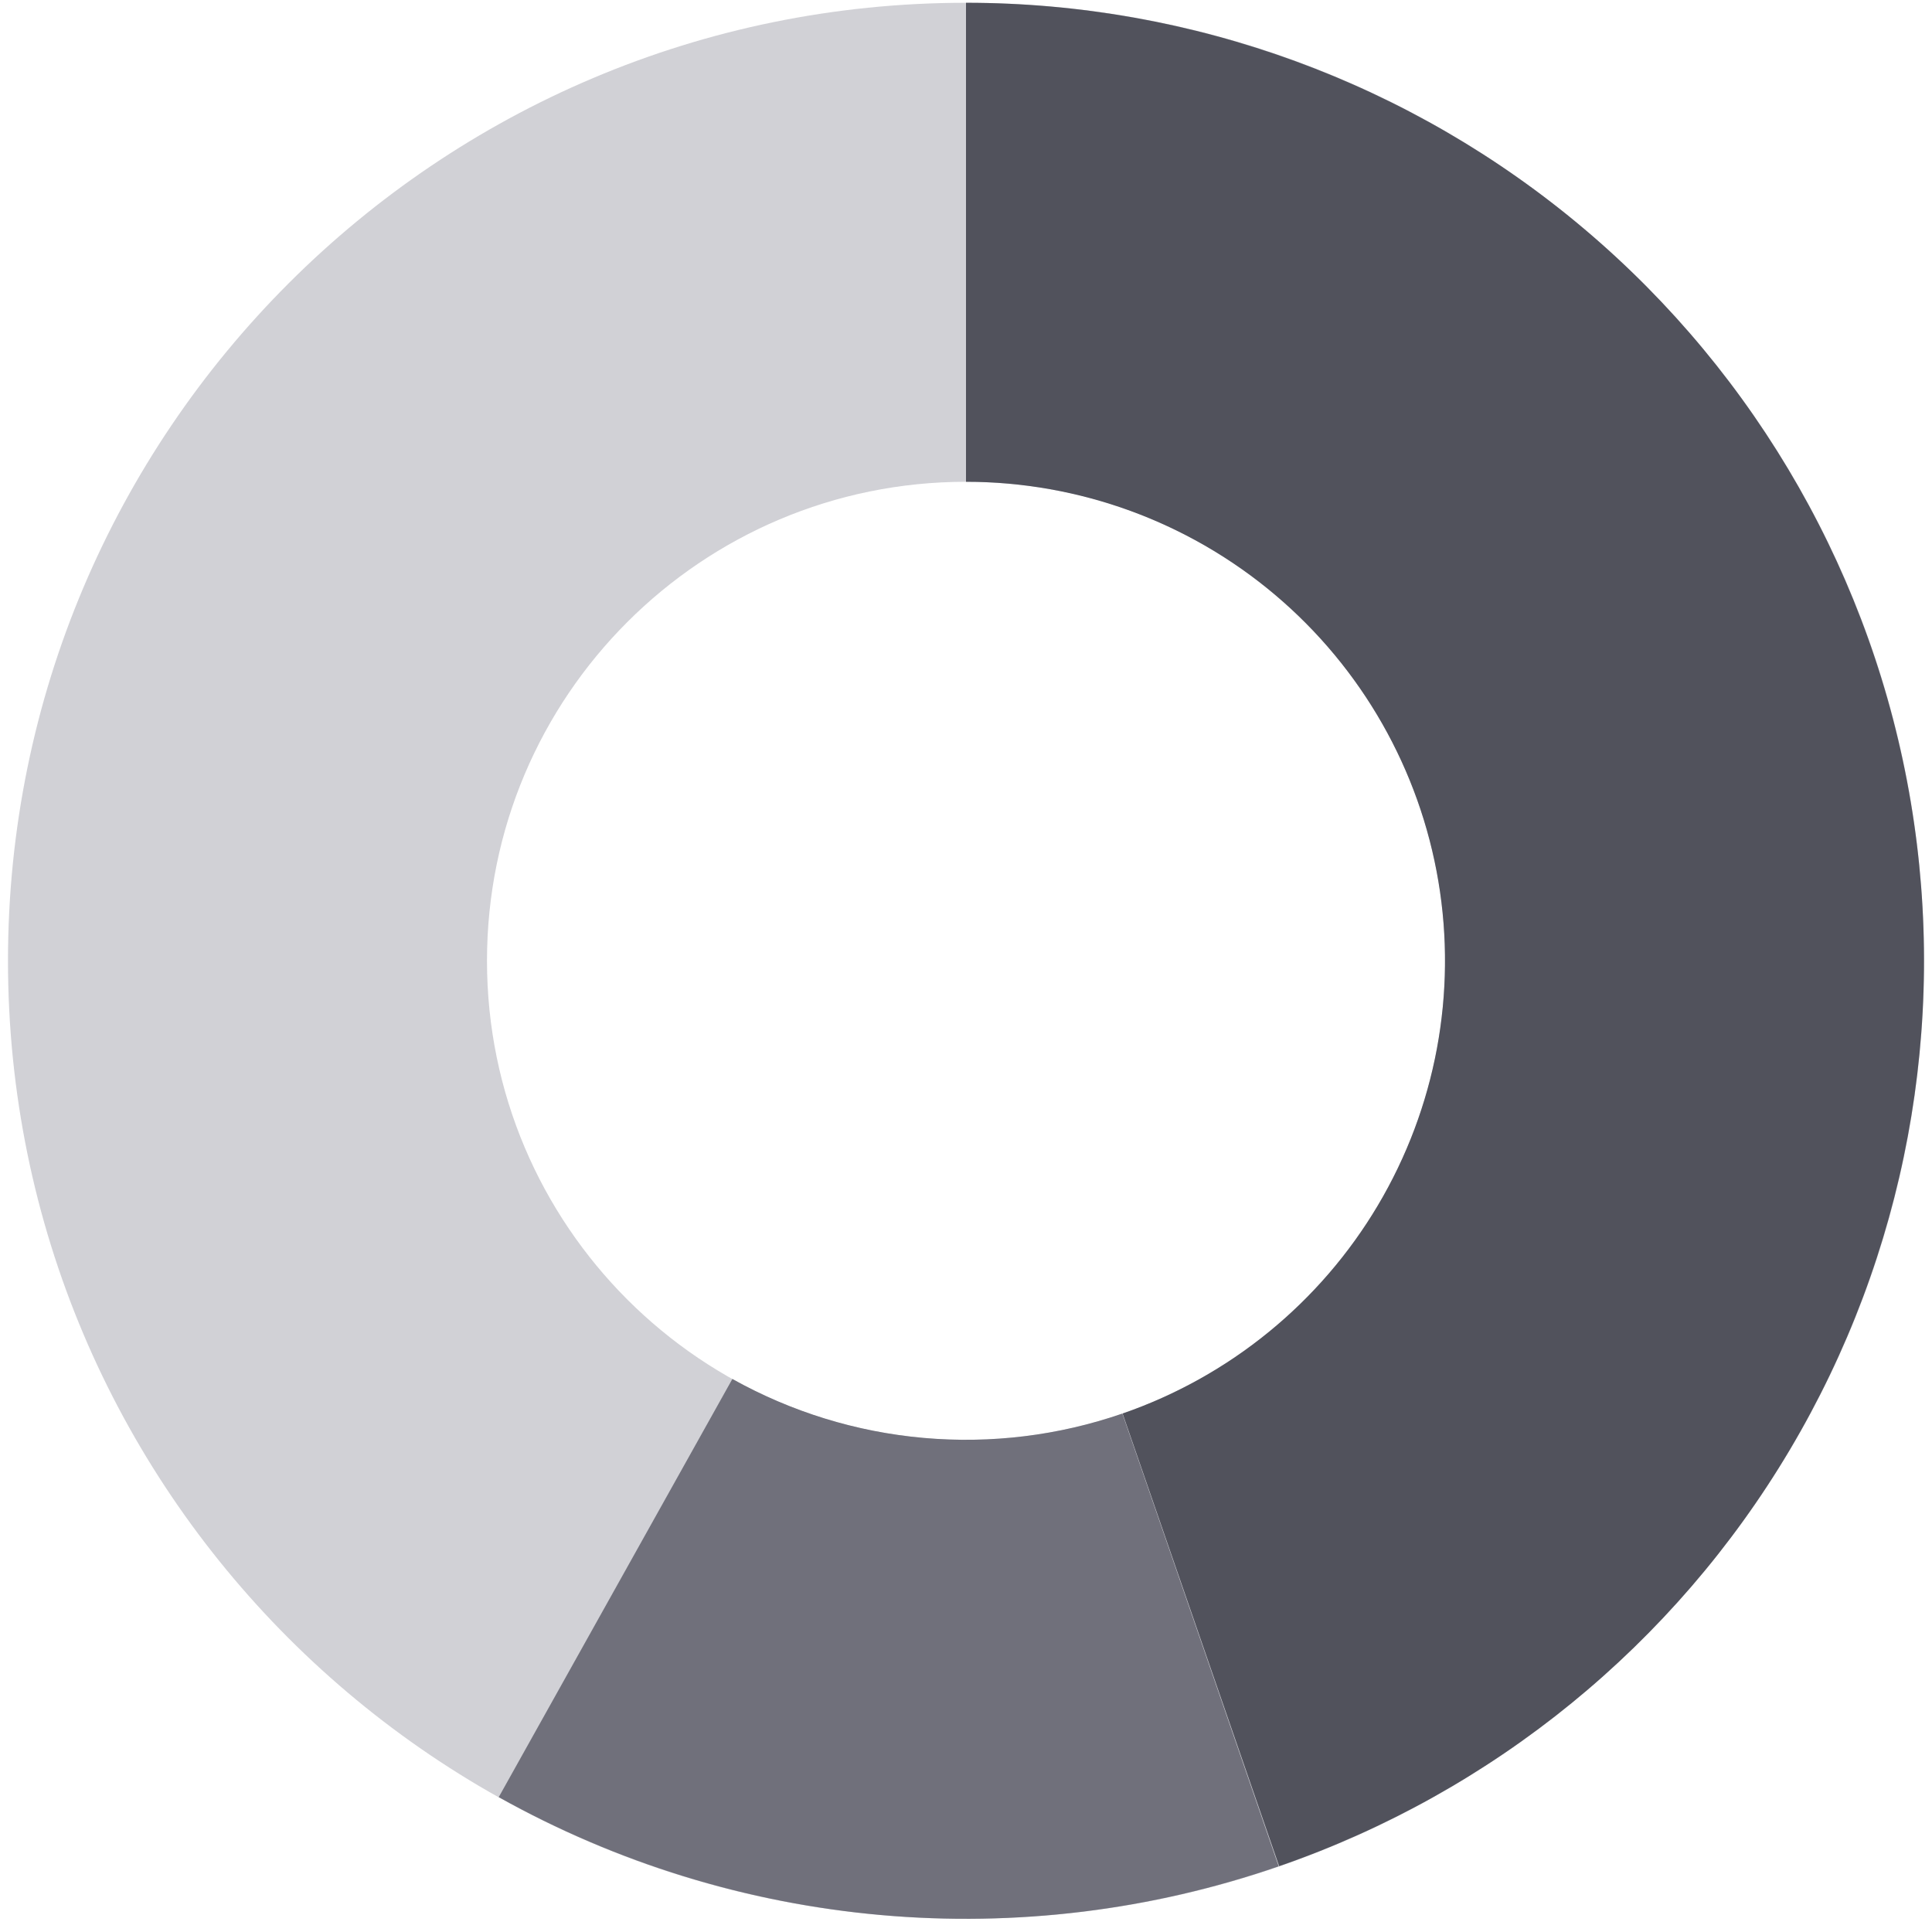 <svg width="121" height="121" viewBox="0 0 121 121" fill="none" xmlns="http://www.w3.org/2000/svg">
<path d="M120.5 60.174C120.5 93.311 93.637 120.174 60.5 120.174C27.363 120.174 0.5 93.311 0.5 60.174C0.5 27.037 27.363 0.174 60.5 0.174C93.637 0.174 120.5 27.037 120.5 60.174ZM30.5 60.174C30.5 76.742 43.931 90.174 60.5 90.174C77.069 90.174 90.5 76.742 90.5 60.174C90.5 43.605 77.069 30.174 60.5 30.174C43.931 30.174 30.5 43.605 30.5 60.174Z" fill="#D1D1D6"/>
<path d="M60.5 0.174C74.689 0.174 88.419 5.202 99.251 14.366C110.084 23.53 117.319 36.237 119.67 50.23C122.022 64.222 119.338 78.596 112.096 90.797C104.855 102.999 93.523 112.239 80.113 116.878L70.307 88.526C77.011 86.207 82.677 81.586 86.298 75.486C89.919 69.385 91.261 62.198 90.085 55.202C88.909 48.205 85.292 41.852 79.876 37.27C74.459 32.688 67.594 30.174 60.5 30.174V0.174Z" fill="#51525C"/>
<path d="M80.082 116.888C72.094 119.646 63.614 120.686 55.196 119.939C46.778 119.192 38.613 116.675 31.236 112.553L45.868 86.364C49.557 88.424 53.639 89.683 57.848 90.056C62.057 90.43 66.297 89.91 70.291 88.531L80.082 116.888Z" fill="#70707B"/>
</svg>
